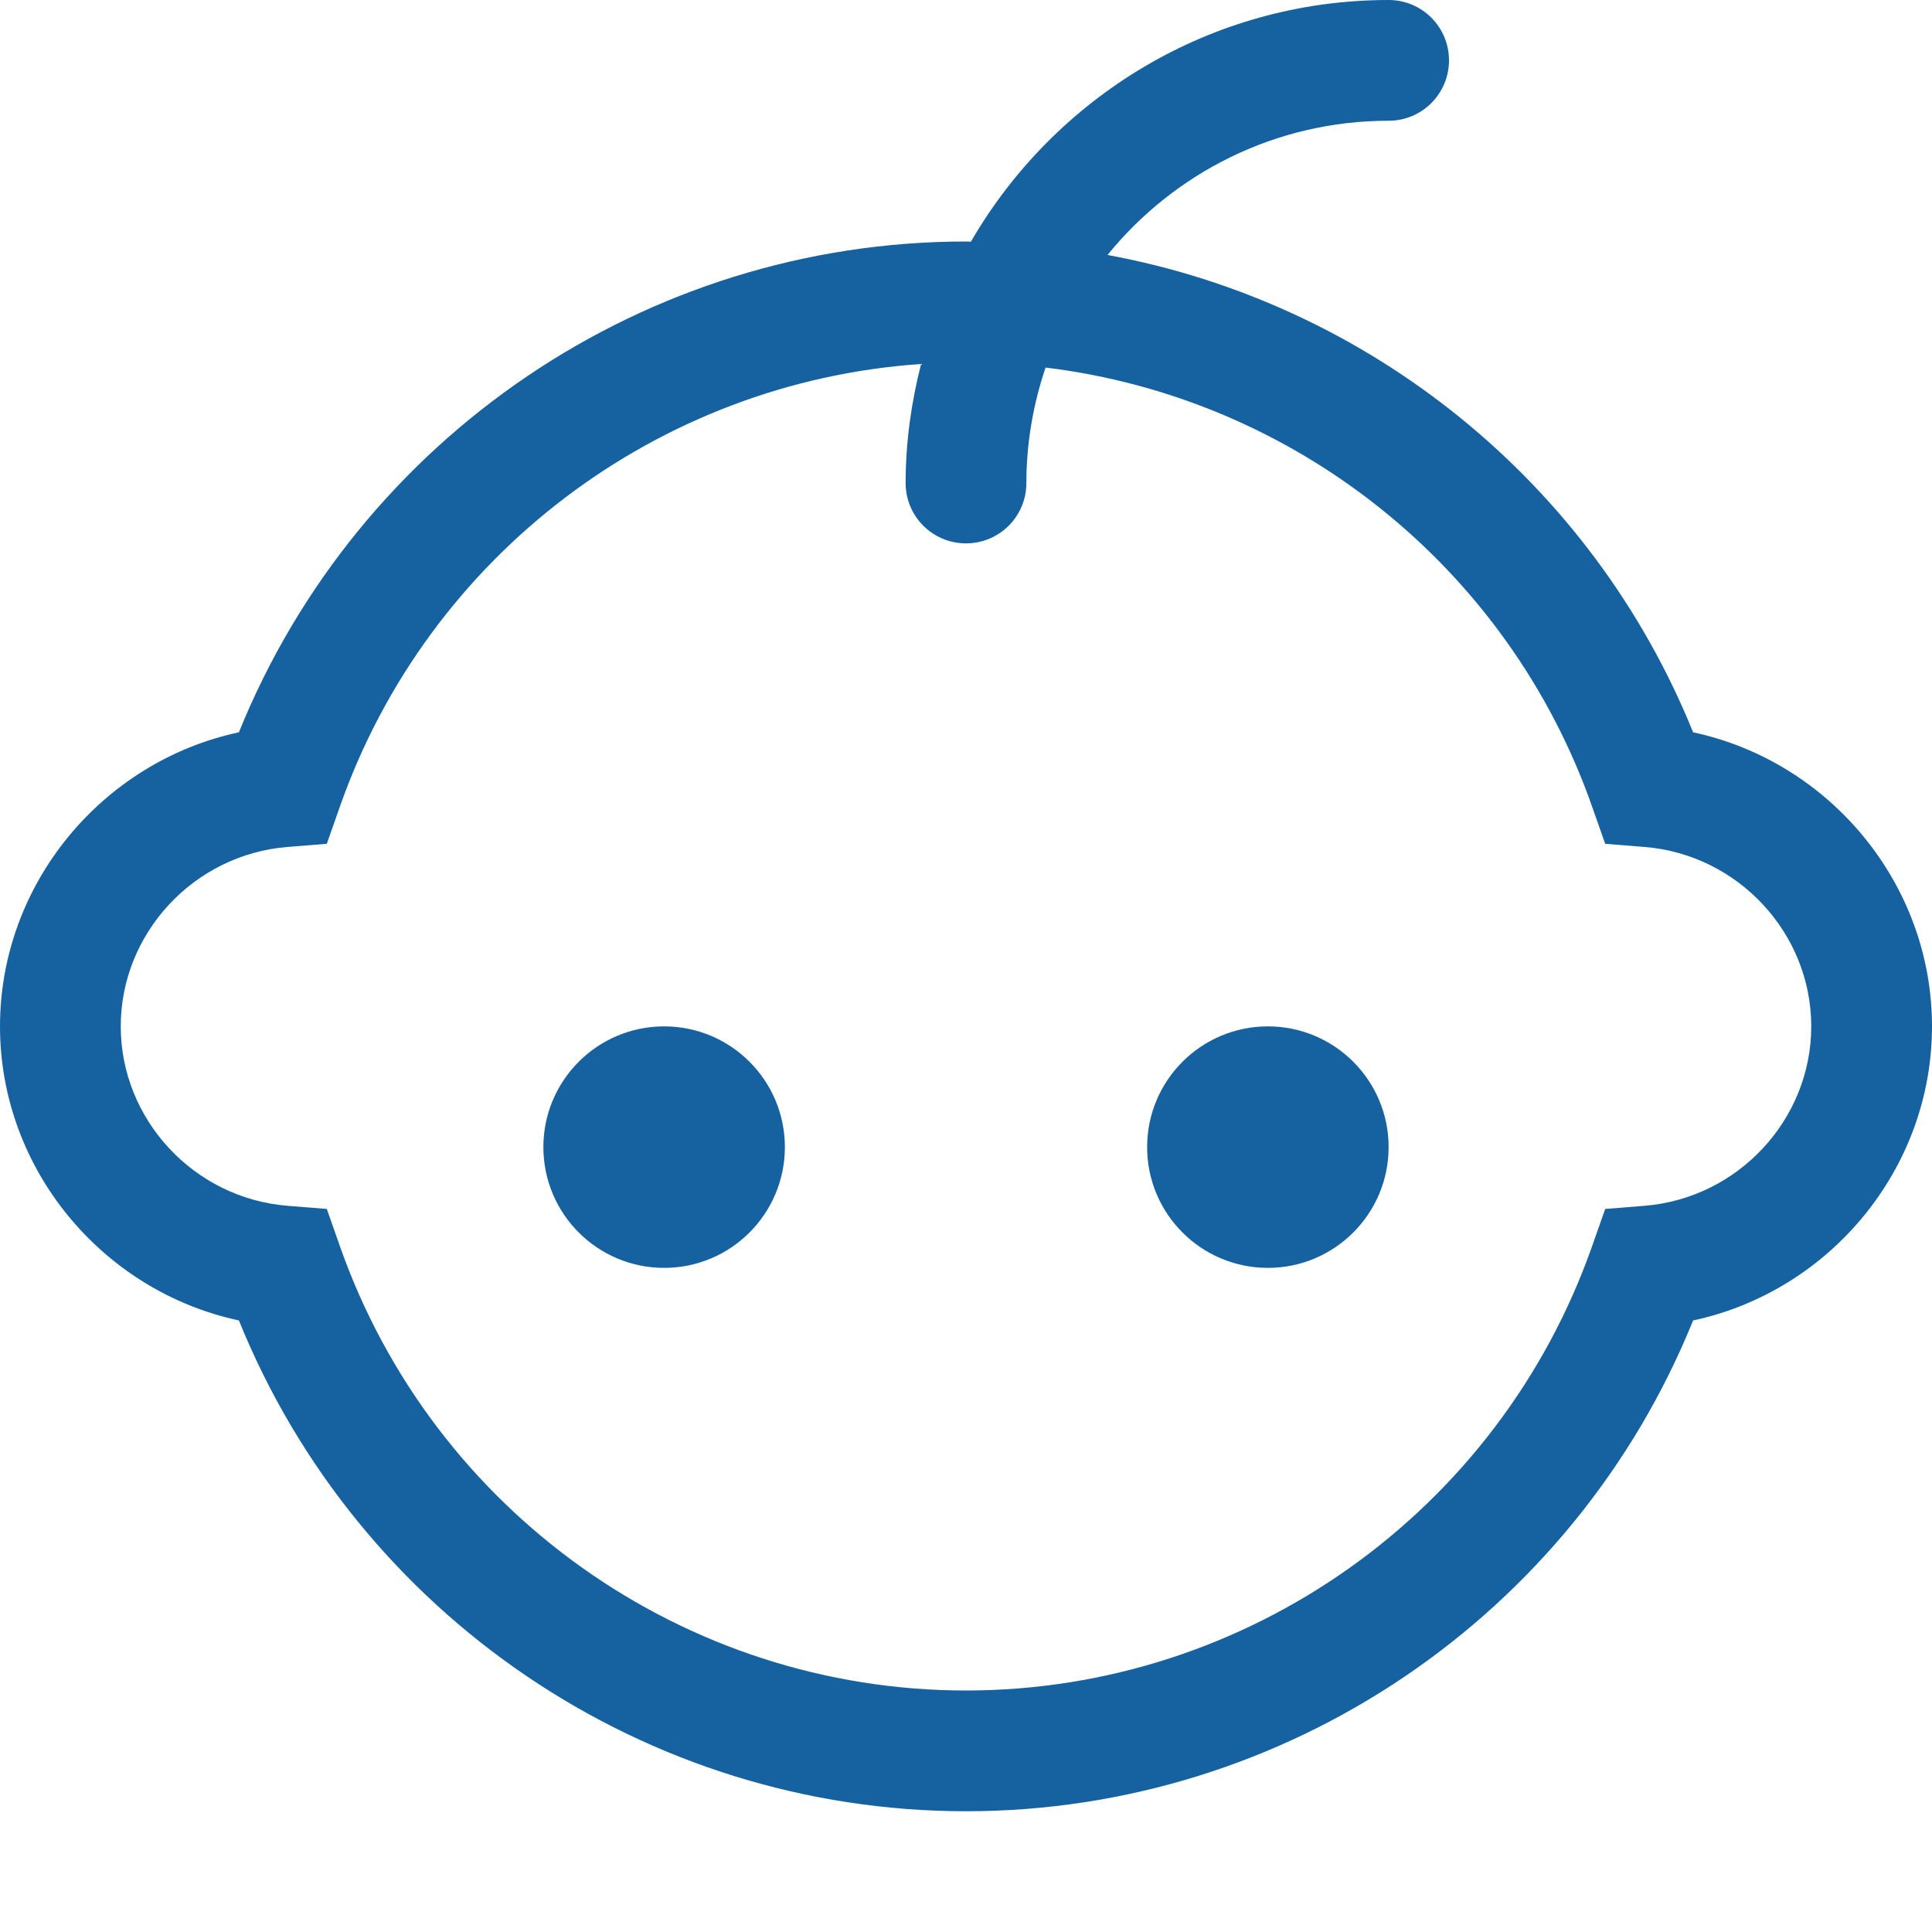 <svg version="1.1" xmlns="http://www.w3.org/2000/svg" xmlns:xlink="http://www.w3.org/1999/xlink" x="0px" y="0px" viewBox="0 0 32 32" xml:space="preserve" width="32" height="32"><g class="nc-icon-wrapper" fill="#1662a1"><circle data-color="color-2" fill="#1662a1" cx="11" cy="19" r="2"></circle> <circle data-color="color-2" fill="#1662a1" cx="21" cy="19" r="2"></circle> <path fill="#1662a1" d="M28.043,12.129c-1.68-4.152-5.375-7.109-9.699-7.906C19.445,2.868,21.122,2,23,2c0.553,0,1-0.447,1-1 s-0.447-1-1-1c-2.955,0-5.534,1.614-6.919,4.003C16.054,4.003,16.027,4,16,4C10.698,4,5.935,7.242,3.957,12.129 C1.692,12.614,0,14.641,0,17s1.692,4.386,3.957,4.871C5.935,26.758,10.698,30,16,30s10.065-3.242,12.043-8.129 C30.308,21.386,32,19.359,32,17S30.308,12.614,28.043,12.129z M27.235,19.972l-0.648,0.052l-0.216,0.614 C24.825,25.041,20.657,28,16,28s-8.825-2.959-10.371-7.362l-0.216-0.614l-0.648-0.052C3.214,19.849,2,18.544,2,17 s1.214-2.849,2.765-2.972l0.648-0.052l0.216-0.614c1.463-4.167,5.275-7.037,9.627-7.333C15.095,6.661,15,7.319,15,8 c0,0.553,0.447,1,1,1s1-0.447,1-1c0-0.669,0.115-1.311,0.318-1.912c4.11,0.499,7.655,3.292,9.053,7.274l0.216,0.614l0.648,0.052 C28.786,14.151,30,15.456,30,17S28.786,19.849,27.235,19.972z"></path></g></svg>